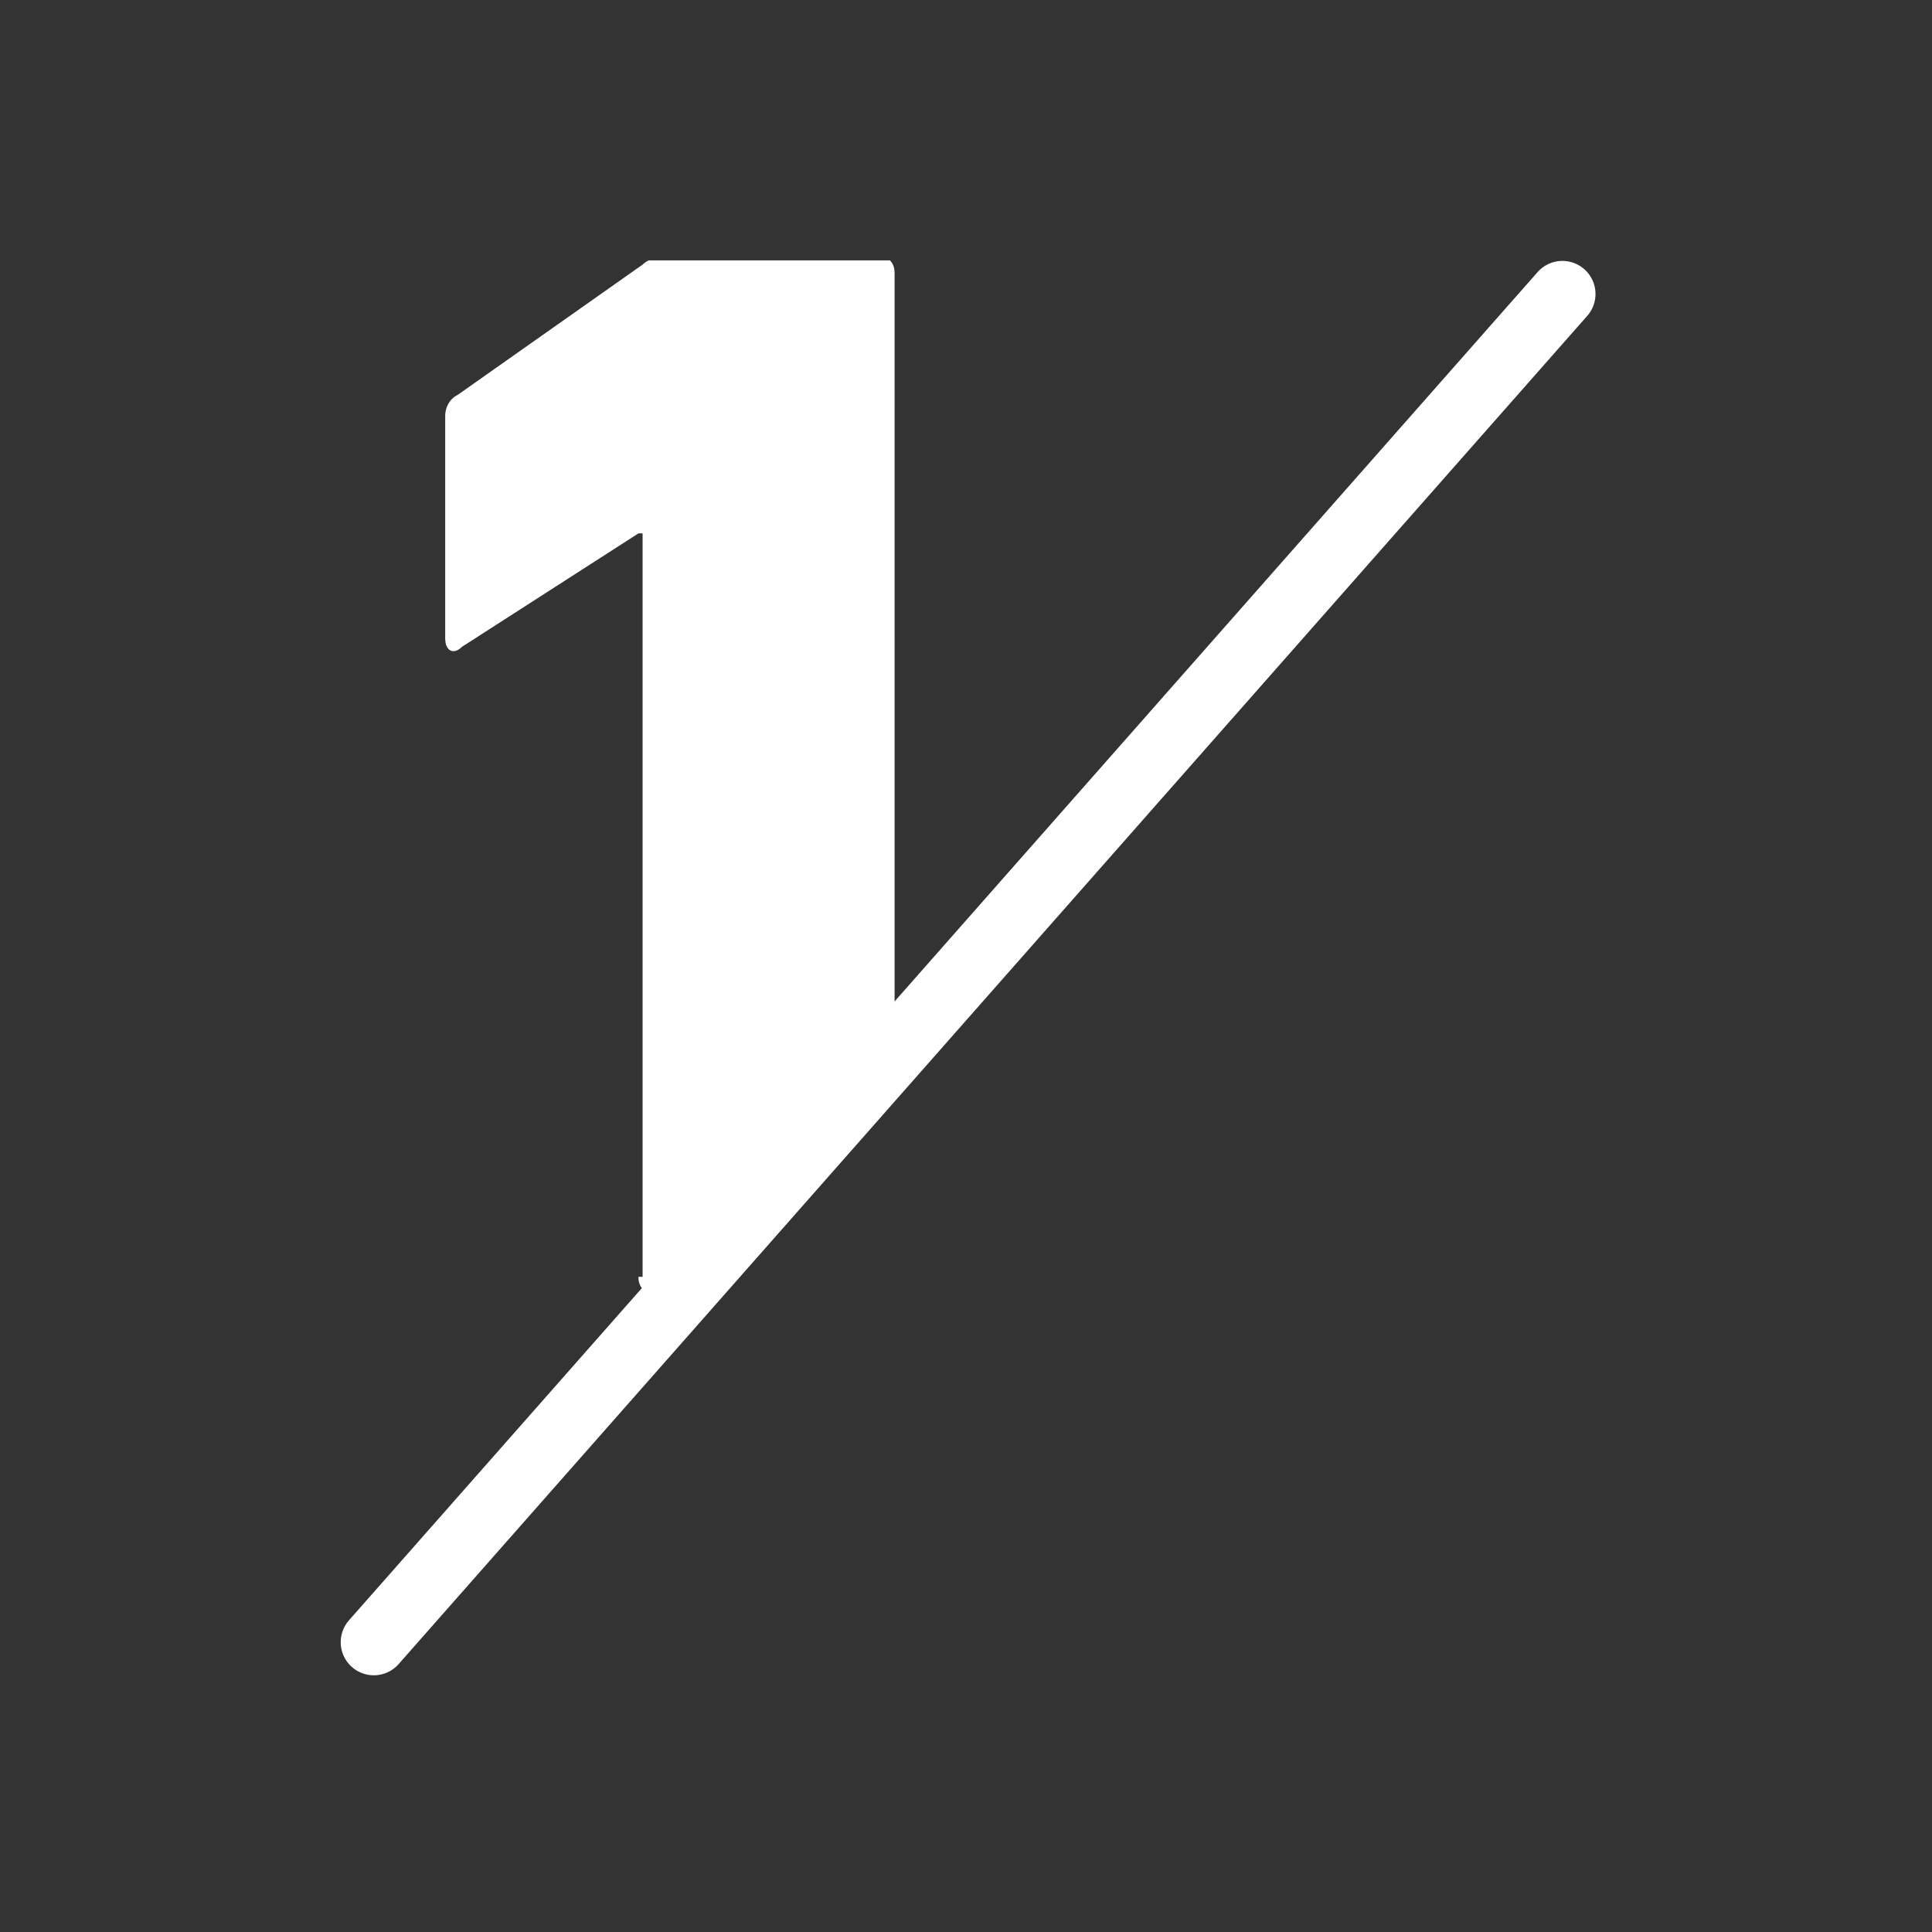 <?xml version="1.0" encoding="utf-8"?>
<!-- Generator: Adobe Illustrator 28.0.0, SVG Export Plug-In . SVG Version: 6.00 Build 0)  -->
<svg version="1.1" id="Calque_1" xmlns="http://www.w3.org/2000/svg" xmlns:xlink="http://www.w3.org/1999/xlink" x="0px" y="0px"
	 viewBox="0 0 46 46" style="enable-background:new 0 0 46 46;" xml:space="preserve">
<rect x="0" y="0" width="46" height="46" fill="#333333" stroke="none"/>
<style type="text/css">
	.st0{clip-path:url(#SVGID_00000081610411665876991480000005654063078481740677_);fill:#FFFFFF;}
	
		.st1{clip-path:url(#SVGID_00000081610411665876991480000005654063078481740677_);fill:none;stroke:#FFFFFF;stroke-width:1.576;stroke-linecap:round;stroke-linejoin:round;}
</style>
<g>
	<defs>
		<rect id="SVGID_1_" x="8.1" y="6.2" width="29.9" height="33.7"/>
	</defs>
	<clipPath id="SVGID_00000128457725533552803140000015904610440454916018_">
		<use xlink:href="#SVGID_1_"  style="overflow:visible;"/>
	</clipPath>
	<path style="clip-path:url(#SVGID_00000128457725533552803140000015904610440454916018_);fill:#FFFFFF;" d="M15.2,30.4
		c0,0.2,0.1,0.4,0.4,0.4l5.3-6.1c0.2,0,0.4-0.1,0.4-0.4V6.5c0-0.2-0.1-0.4-0.4-0.4h-5c-0.3,0-0.5,0.1-0.6,0.2l-4.4,3.1
		c-0.2,0.1-0.3,0.3-0.3,0.5v5.3c0,0.3,0.2,0.4,0.4,0.2l4.2-2.7h0.1V30.4z"/>
	
		<line style="clip-path:url(#SVGID_00000128457725533552803140000015904610440454916018_);fill:none;stroke:#FFFFFF;stroke-width:1.576;stroke-linecap:round;stroke-linejoin:round;" x1="37.2" y1="7" x2="8.9" y2="39.1"/>
</g>
</svg>
